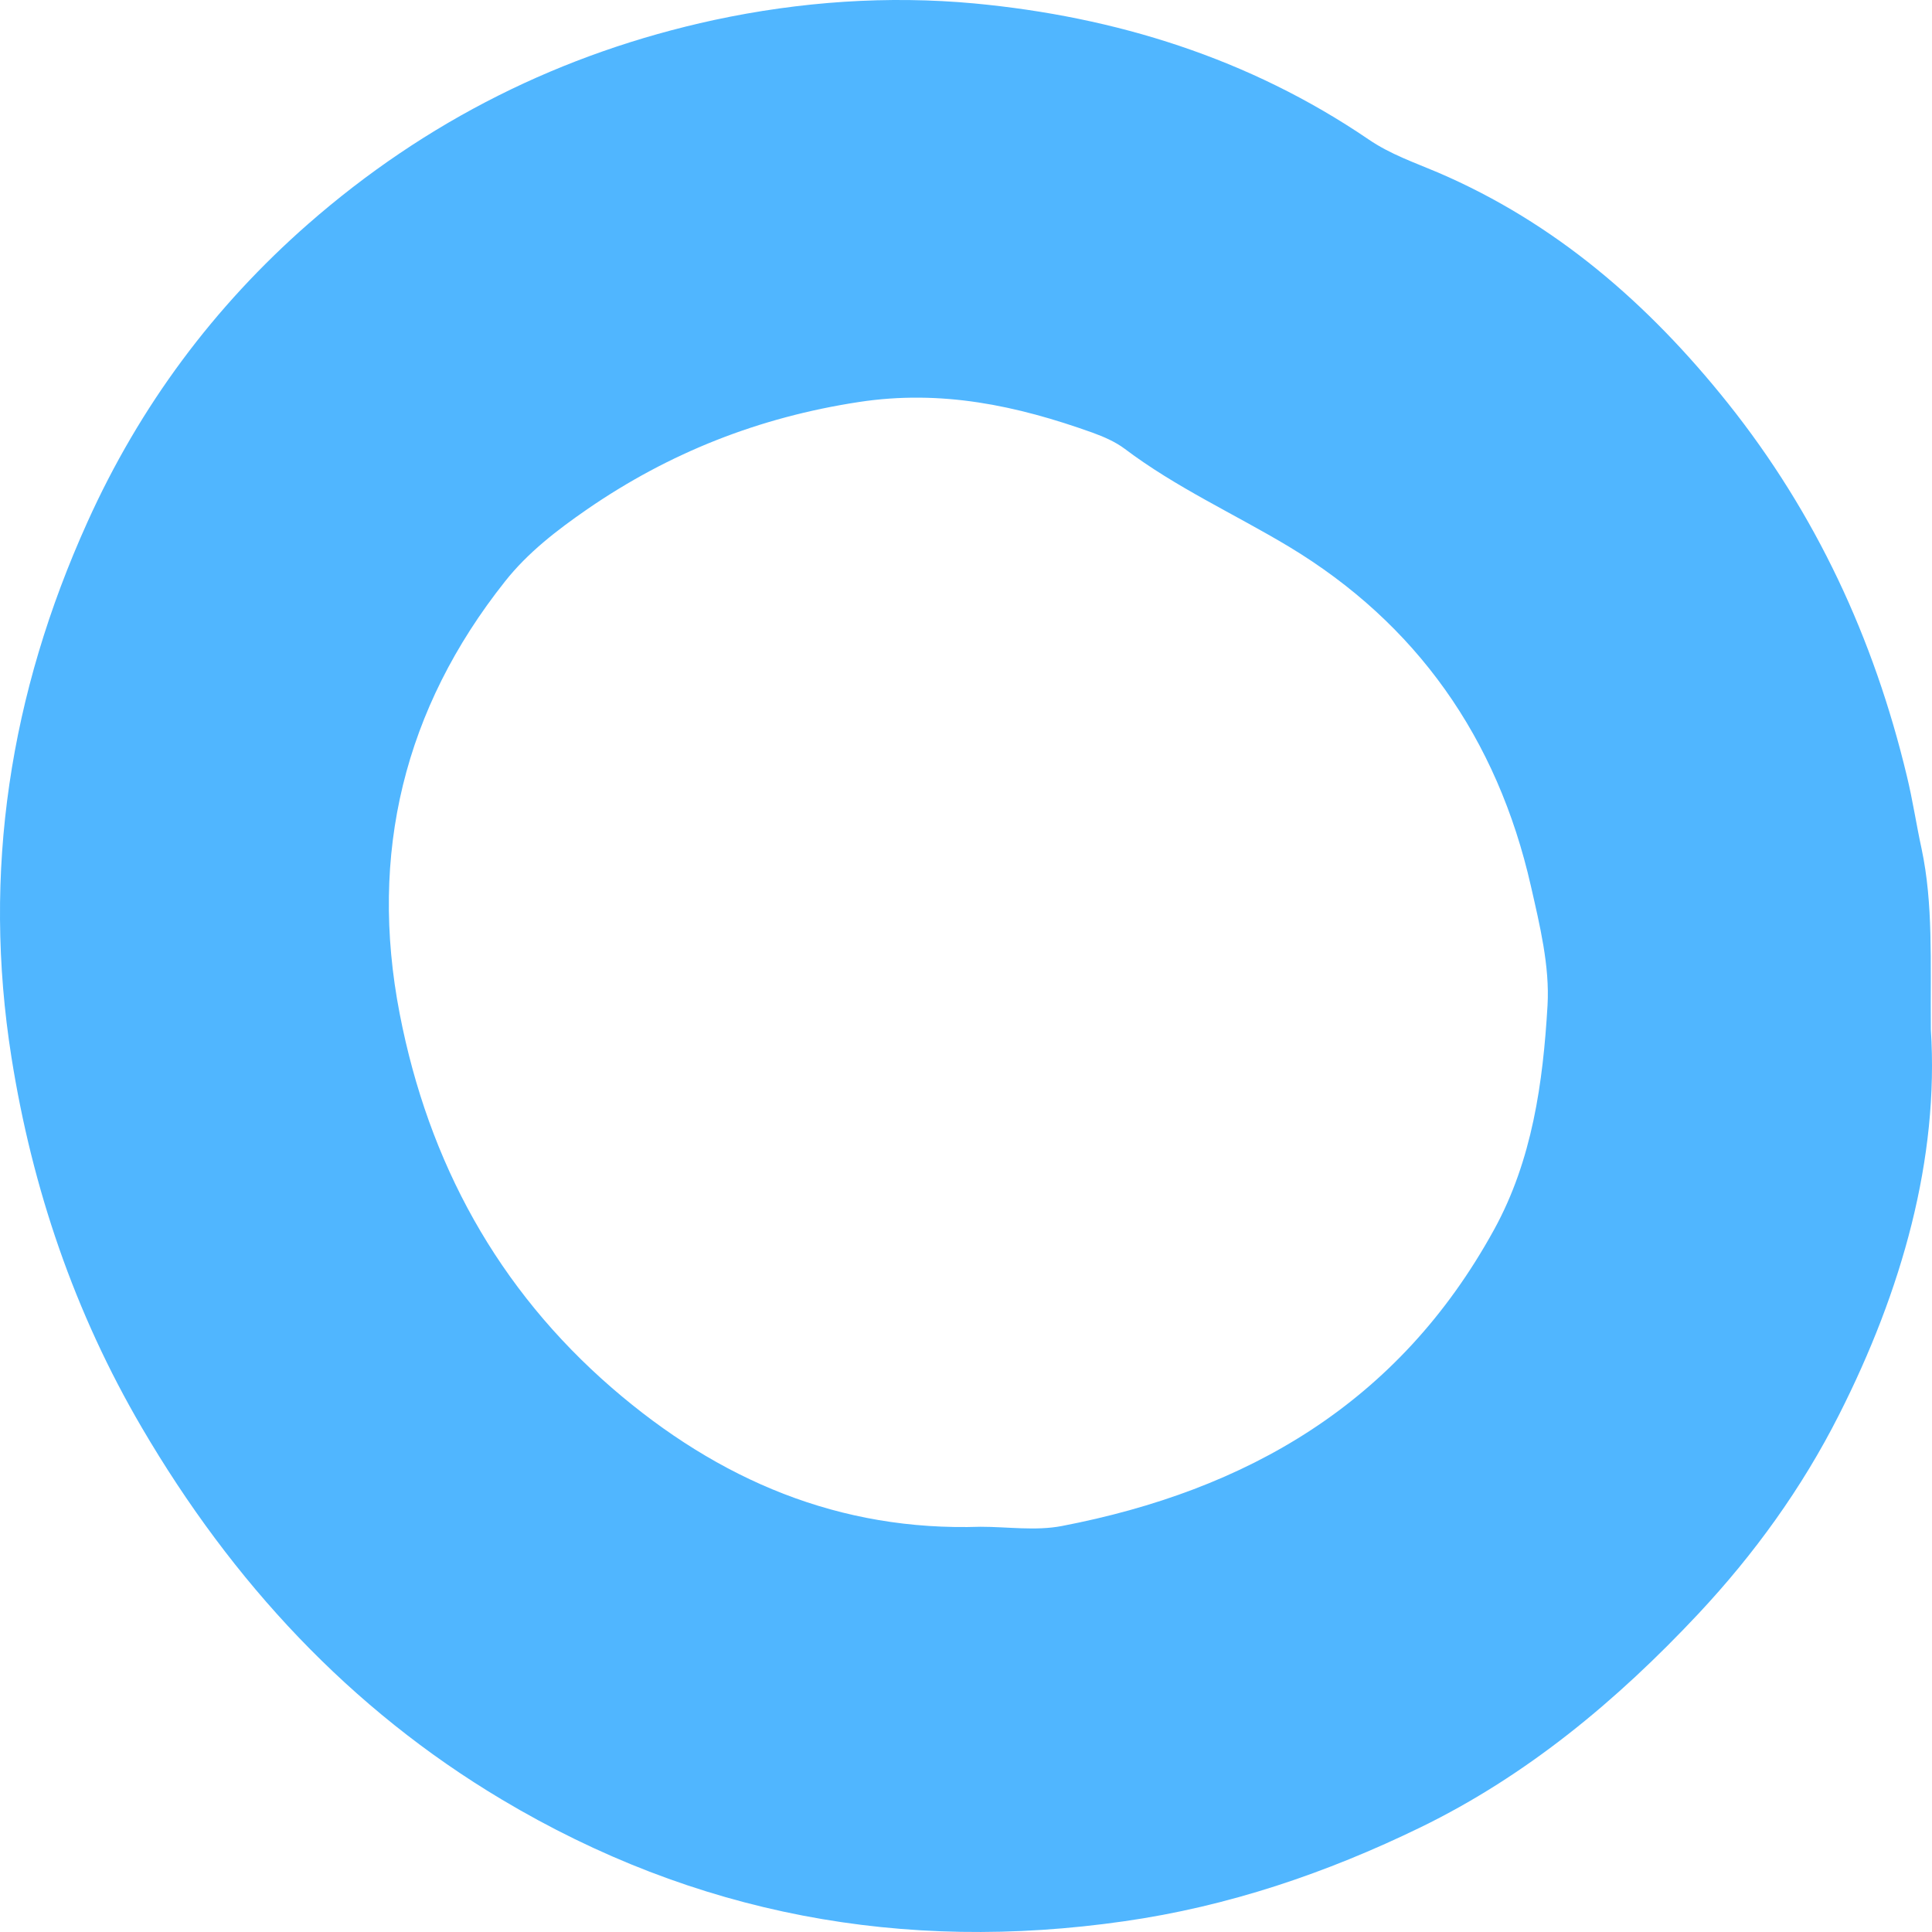 <?xml version="1.0" encoding="UTF-8"?> <svg xmlns="http://www.w3.org/2000/svg" width="64" height="64" viewBox="0 0 64 64" fill="none"> <path d="M63.962 34.098C64.237 38.387 63.005 42.754 60.916 46.875C59.69 49.297 58.113 51.481 56.256 53.464C53.554 56.345 50.576 58.819 47.061 60.531C43.94 62.049 40.687 63.153 37.241 63.644C29.922 64.697 23.023 63.431 16.624 59.613C11.601 56.616 7.698 52.417 4.696 47.288C2.469 43.484 1.068 39.369 0.38 35.028C-0.596 28.872 0.33 22.975 2.895 17.297C4.64 13.428 7.098 10.146 10.207 7.42C14.11 4.003 18.607 1.755 23.655 0.663C26.513 0.05 29.409 -0.151 32.28 0.114C36.947 0.554 41.375 1.923 45.334 4.617C46.06 5.114 46.861 5.385 47.636 5.715C51.508 7.375 54.592 10.043 57.238 13.356C60.153 17.012 62.073 21.14 63.167 25.707C63.361 26.502 63.48 27.316 63.655 28.116C64.043 29.951 63.943 31.811 63.962 34.098ZM32.481 50.576C33.381 50.576 34.307 50.718 35.176 50.551C41.288 49.375 46.329 46.501 49.494 40.732C50.758 38.432 51.114 35.868 51.264 33.304C51.339 32.005 51.008 30.649 50.714 29.357C49.6 24.441 46.911 20.649 42.701 18.111C40.894 17.026 38.961 16.153 37.259 14.868C36.94 14.629 36.559 14.467 36.19 14.332C33.681 13.434 31.186 12.898 28.446 13.318C25.15 13.822 22.179 14.991 19.451 16.87C18.47 17.549 17.487 18.298 16.724 19.267C13.39 23.472 12.214 28.278 13.24 33.581C14.197 38.523 16.493 42.702 20.271 45.977C23.817 49.045 27.821 50.731 32.481 50.576Z" fill="#50B6FF"></path> </svg> 